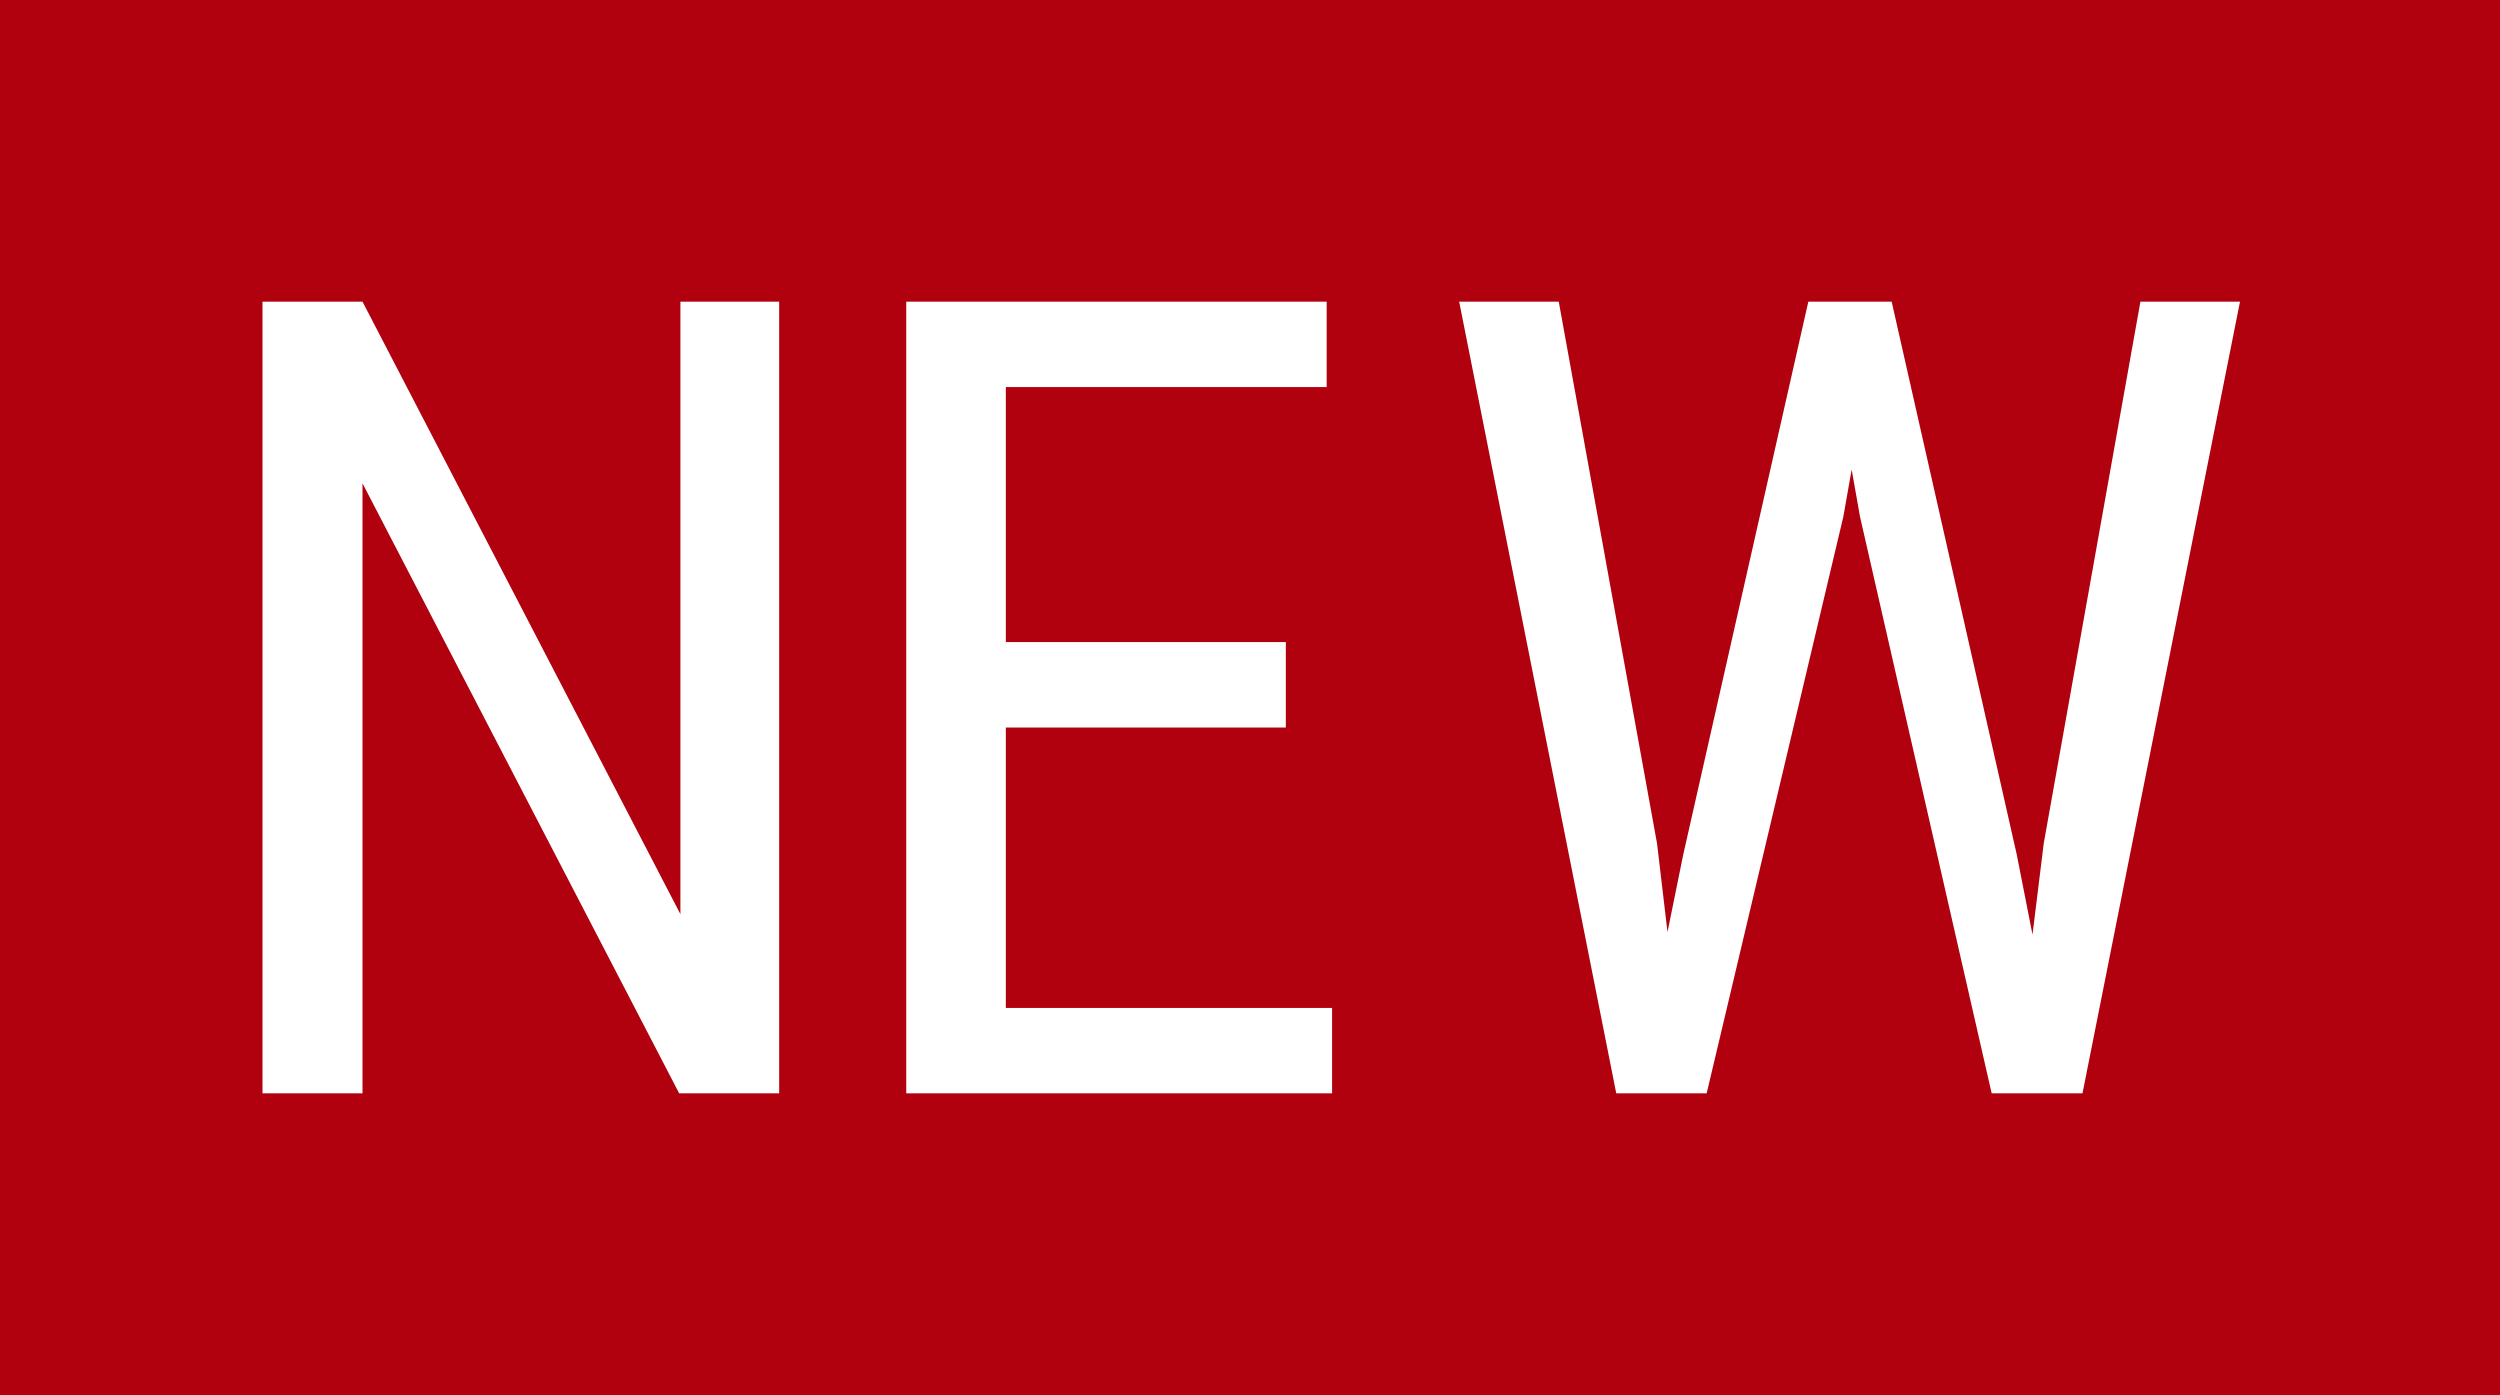 <svg id="圖層_1" data-name="圖層 1" xmlns="http://www.w3.org/2000/svg" viewBox="0 0 60 33.49"><defs><style>.cls-1{fill:#b1010e;}.cls-2{fill:#fff;}</style></defs><rect class="cls-1" width="60" height="33.49"/><path class="cls-2" d="M10.2,21.5H7.8L.2,6.86V21.5H-2.2V2.5H.2L7.83,17.2V2.5H10.2Z" transform="translate(8.5 4.74)"/><path class="cls-2" d="M22.36,12.72H15.64v6.73h7.83V21.5H13.25V2.5H23.34V4.55h-7.7v6.12h6.72Z" transform="translate(8.5 4.74)"/><path class="cls-2" d="M31.27,15.51l.25,2.12.38-1.87,3-13.26h2l3,13.26.38,1.93.27-2.19,2.32-13h2.39l-3.78,19H39.3L36.14,7.66l-.2-1.13-.2,1.13L32.46,21.5H30.29l-3.77-19h2.39Z" transform="translate(8.5 4.74)"/></svg>